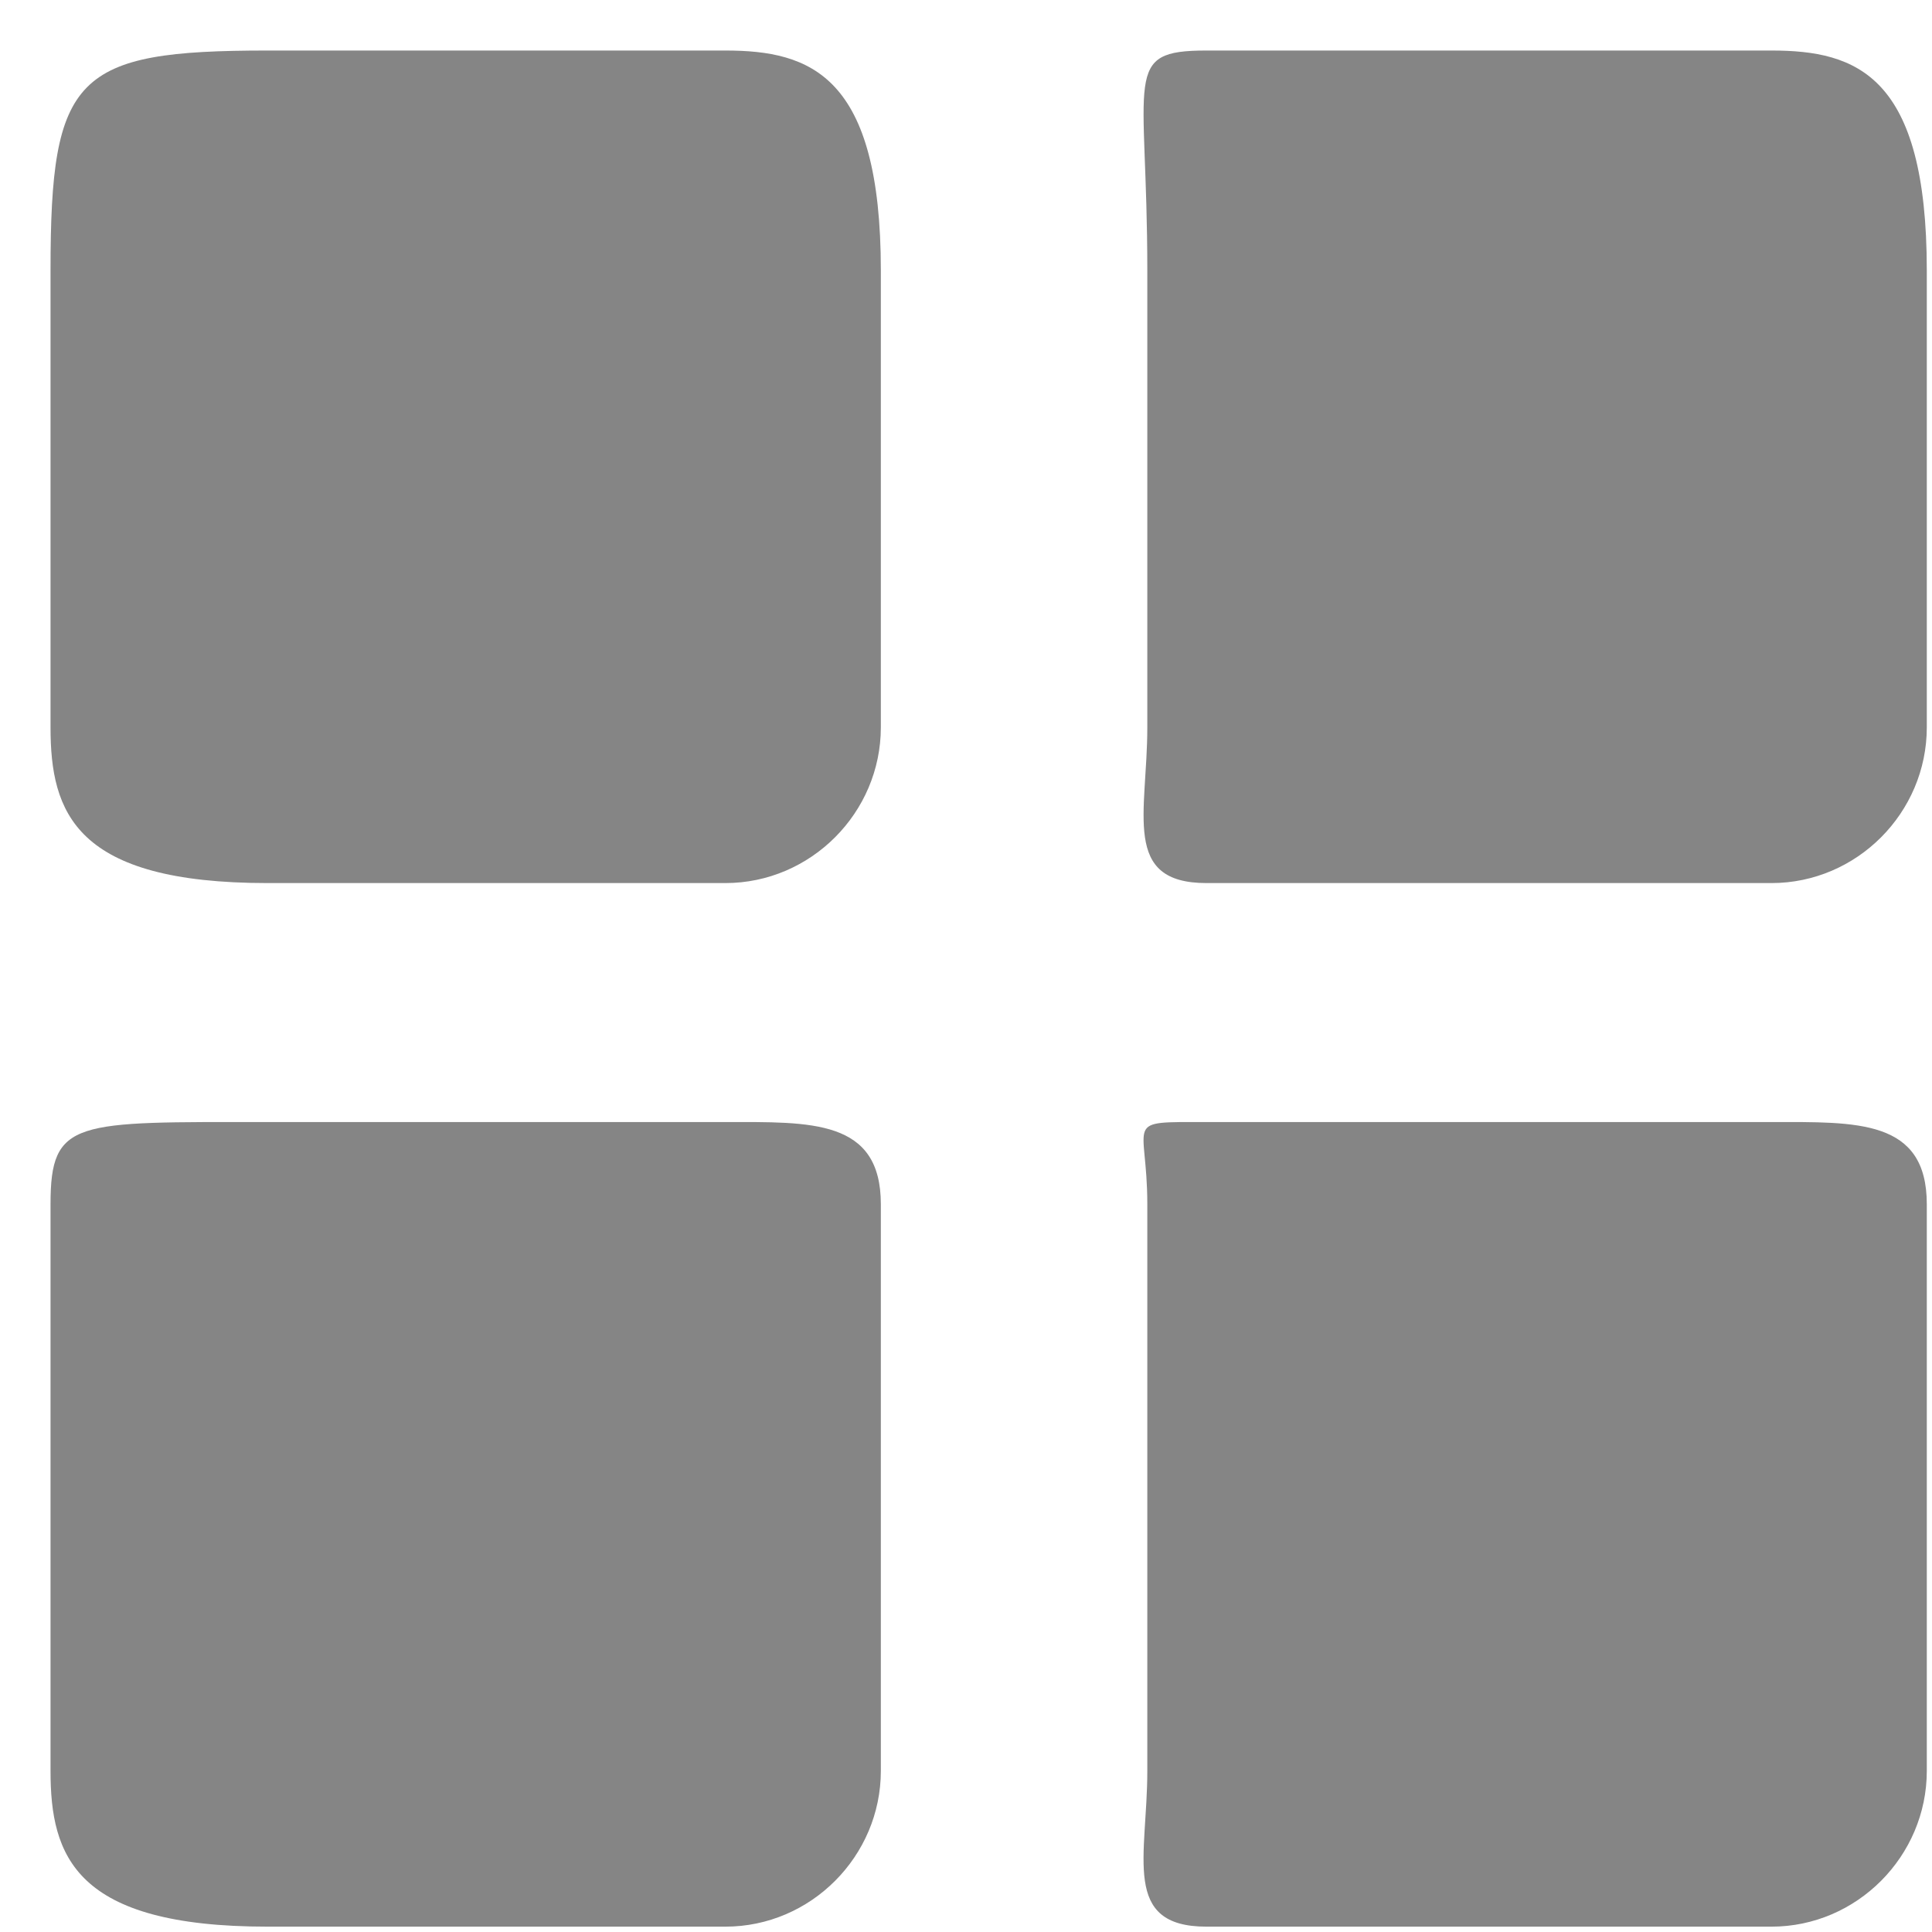 <svg
  xmlns="http://www.w3.org/2000/svg"
  width="13px" height="13px">
  <path fill-rule="evenodd"  fill="rgb(133, 133, 133)"
        d="M11.920,12.964 L8.118,12.964 C7.544,12.964 7.72,12.491 7.72,11.916 L7.72,8.103 C7.72,7.529 7.544,7.55 8.118,7.55 L11.920,7.55 C12.494,7.55 12.965,7.529 12.965,8.103 L12.965,11.916 C12.965,12.490 12.494,12.964 11.920,12.964 ZM11.920,5.942 L8.118,5.942 C7.545,5.942 7.72,5.470 7.72,4.894 L7.72,1.82 C7.72,0.507 7.545,0.34 8.118,0.34 L11.920,0.34 C12.494,0.34 12.965,0.508 12.965,1.82 L12.965,4.894 C12.965,5.469 12.494,5.942 11.920,5.942 ZM4.881,12.964 L1.80,12.964 C0.505,12.964 0.34,12.490 0.34,11.916 L0.34,8.103 C0.34,7.529 0.505,7.55 1.80,7.55 L4.881,7.55 C5.456,7.55 5.927,7.529 5.927,8.103 L5.927,11.916 C5.927,12.490 5.456,12.964 4.881,12.964 ZM4.881,5.942 L1.80,5.942 C0.506,5.942 0.34,5.469 0.34,4.894 L0.34,1.82 C0.34,0.508 0.506,0.34 1.80,0.34 L4.881,0.34 C5.455,0.34 5.927,0.508 5.927,1.82 L5.927,4.894 C5.927,5.469 5.455,5.942 4.881,5.942 Z"/>
</svg>
